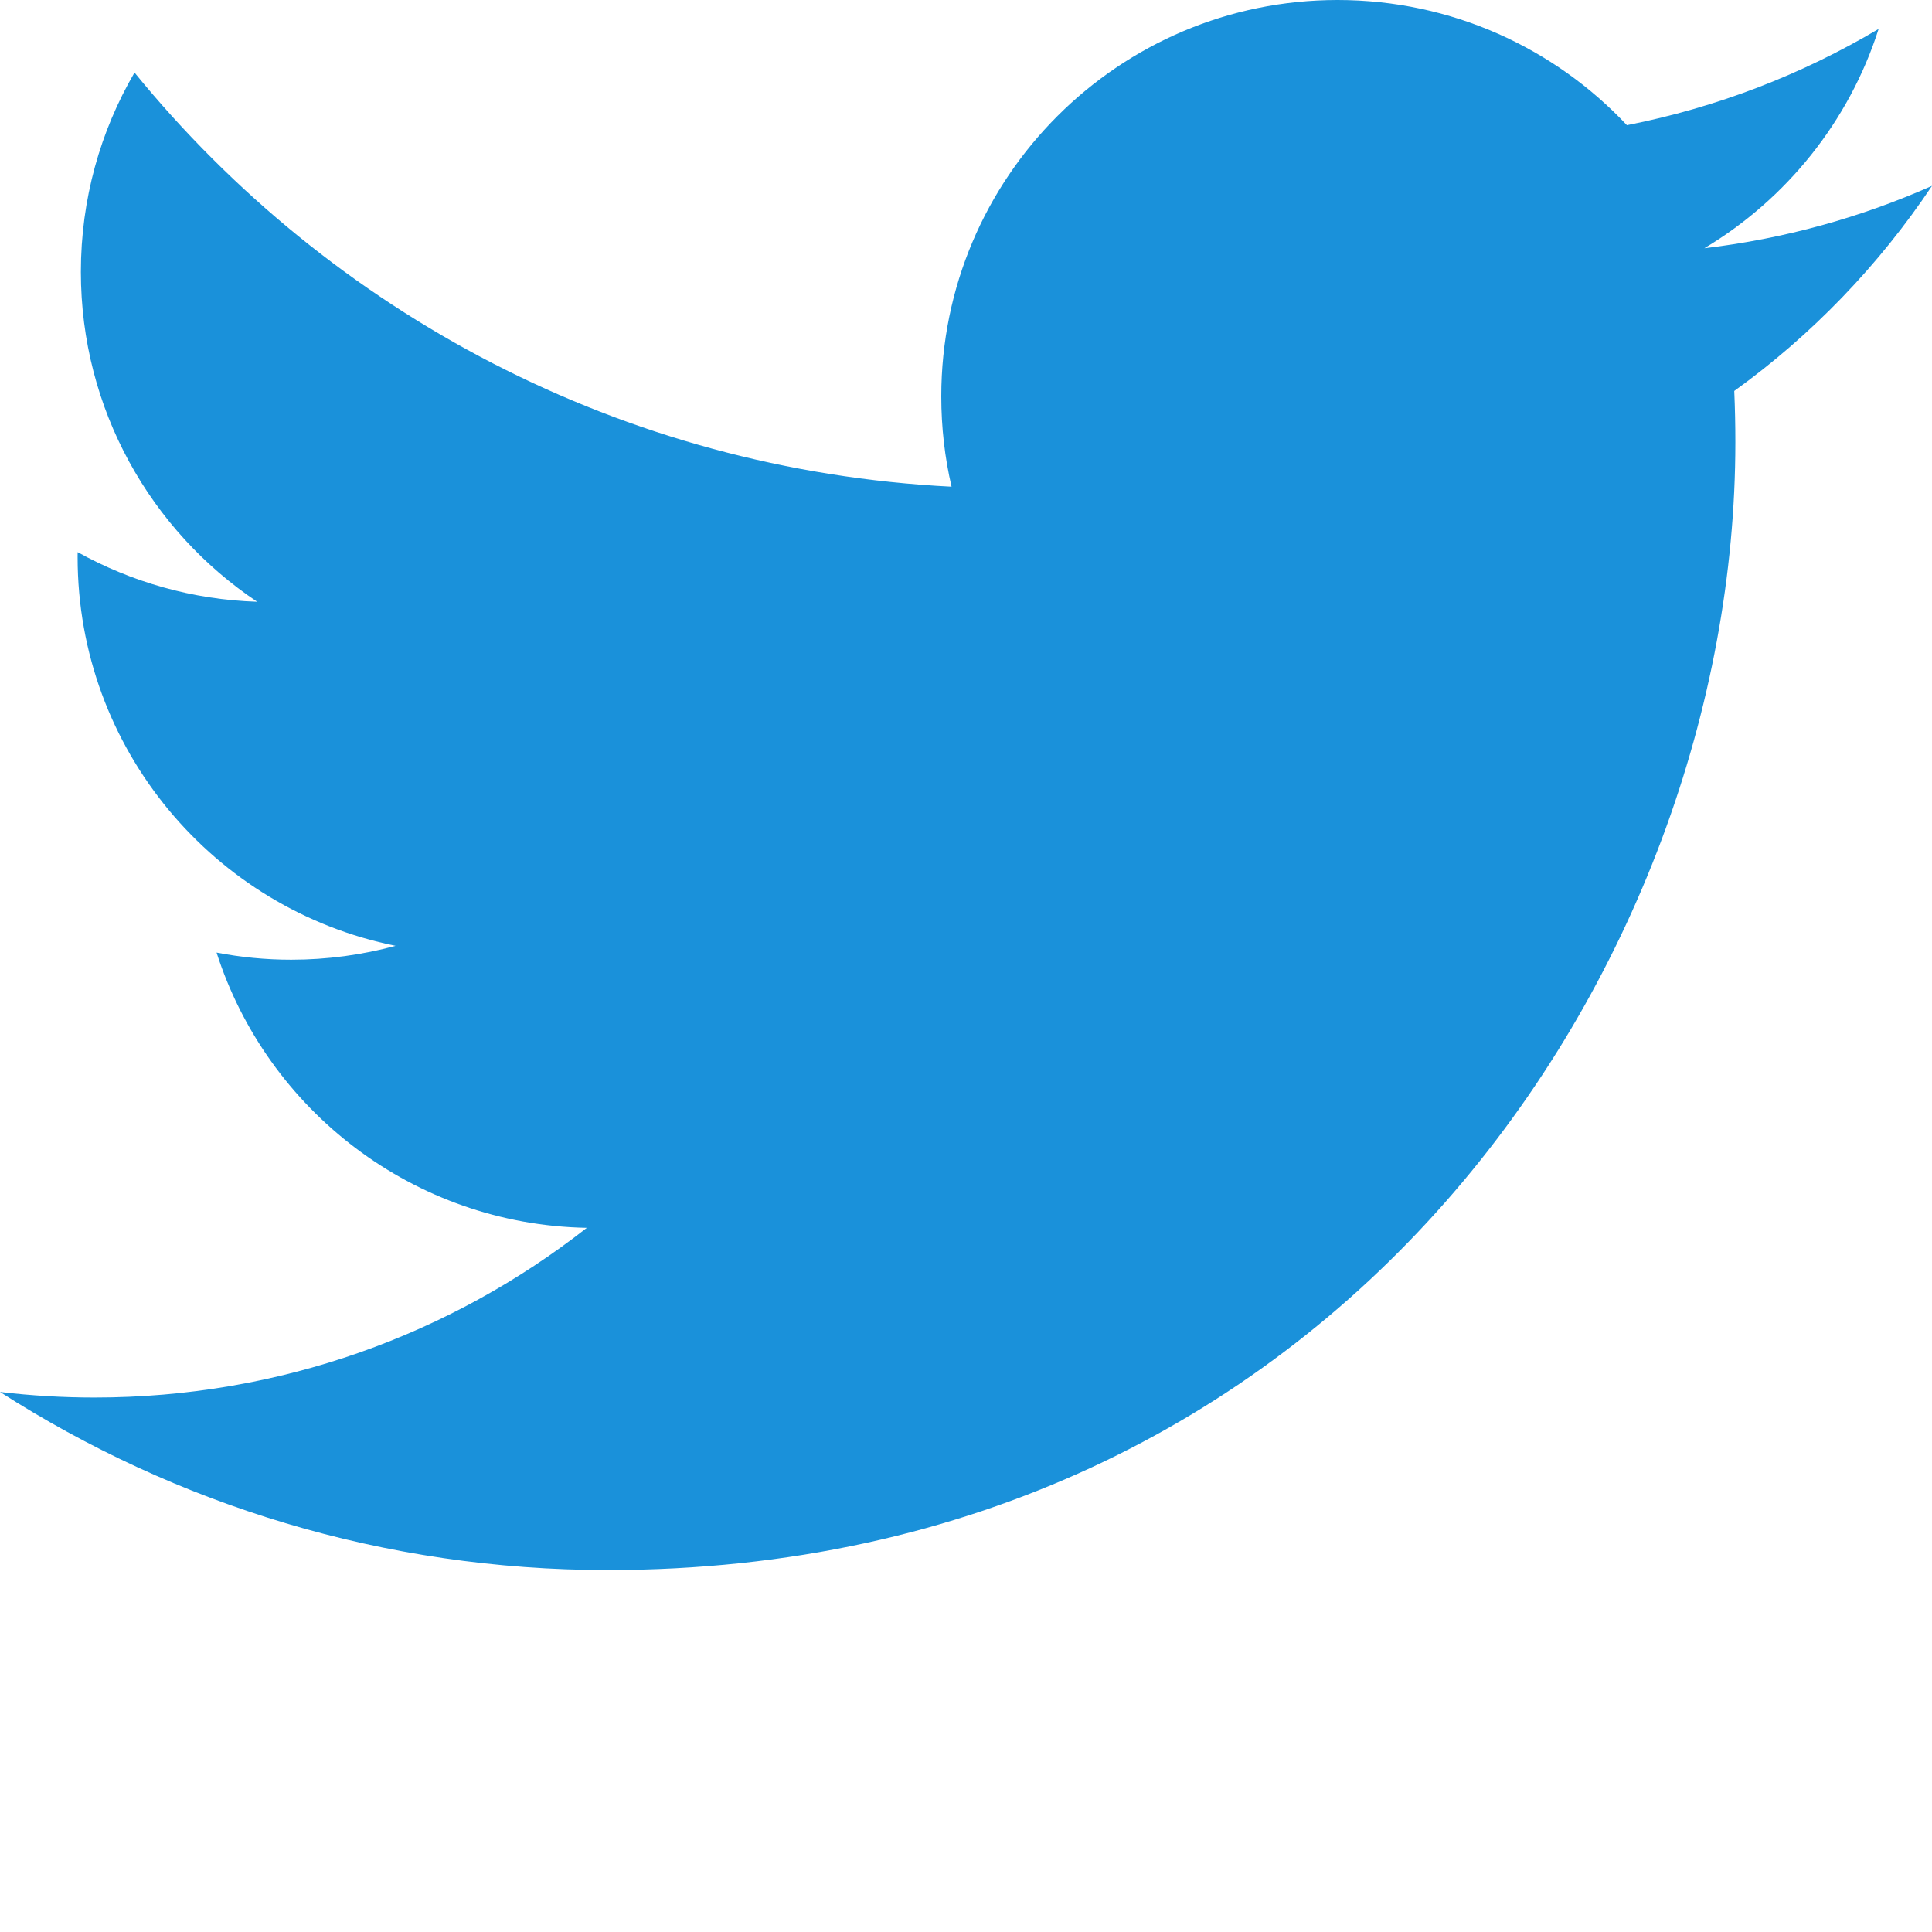 <?xml version="1.0"?>

<svg xmlns="http://www.w3.org/2000/svg" viewBox="0 0 49.263 40.034" preserveAspectRatio="xMinYMin meet" width="100" height="100"> <path d="m 49.263,4.739 c -1.811,0.805 -3.76,1.348 -5.805,1.591 2.088,-1.25 3.689,-3.23 4.444,-5.592 -1.953,1.159 -4.115,2 -6.418,2.454 C 39.641,1.228 37.014,0 34.107,0 28.526,0 24.001,4.525 24.001,10.107 c 0,0.791 0.089,1.562 0.262,2.303 C 15.863,11.988 8.415,7.965 3.43,1.85 2.56,3.342 2.062,5.078 2.062,6.932 c 0,3.506 1.784,6.6 4.496,8.412 -1.656,-0.053 -3.215,-0.508 -4.578,-1.265 -10e-4,0.042 -10e-4,0.085 -10e-4,0.128 0,4.896 3.484,8.98 8.108,9.91 -0.848,0.23 -1.741,0.354 -2.663,0.354 -0.652,0 -1.285,-0.063 -1.902,-0.182 1.287,4.015 5.019,6.938 9.441,7.019 -3.459,2.711 -7.816,4.327 -12.552,4.327 -0.815,0 -1.62,-0.048 -2.411,-0.142 4.474,2.869 9.786,4.541 15.493,4.541 18.591,0 28.756,-15.4 28.756,-28.756 0,-0.438 -0.009,-0.875 -0.028,-1.309 1.974,-1.422 3.688,-3.203 5.042,-5.23 z" fill="#1a91da"></path>
</svg>
